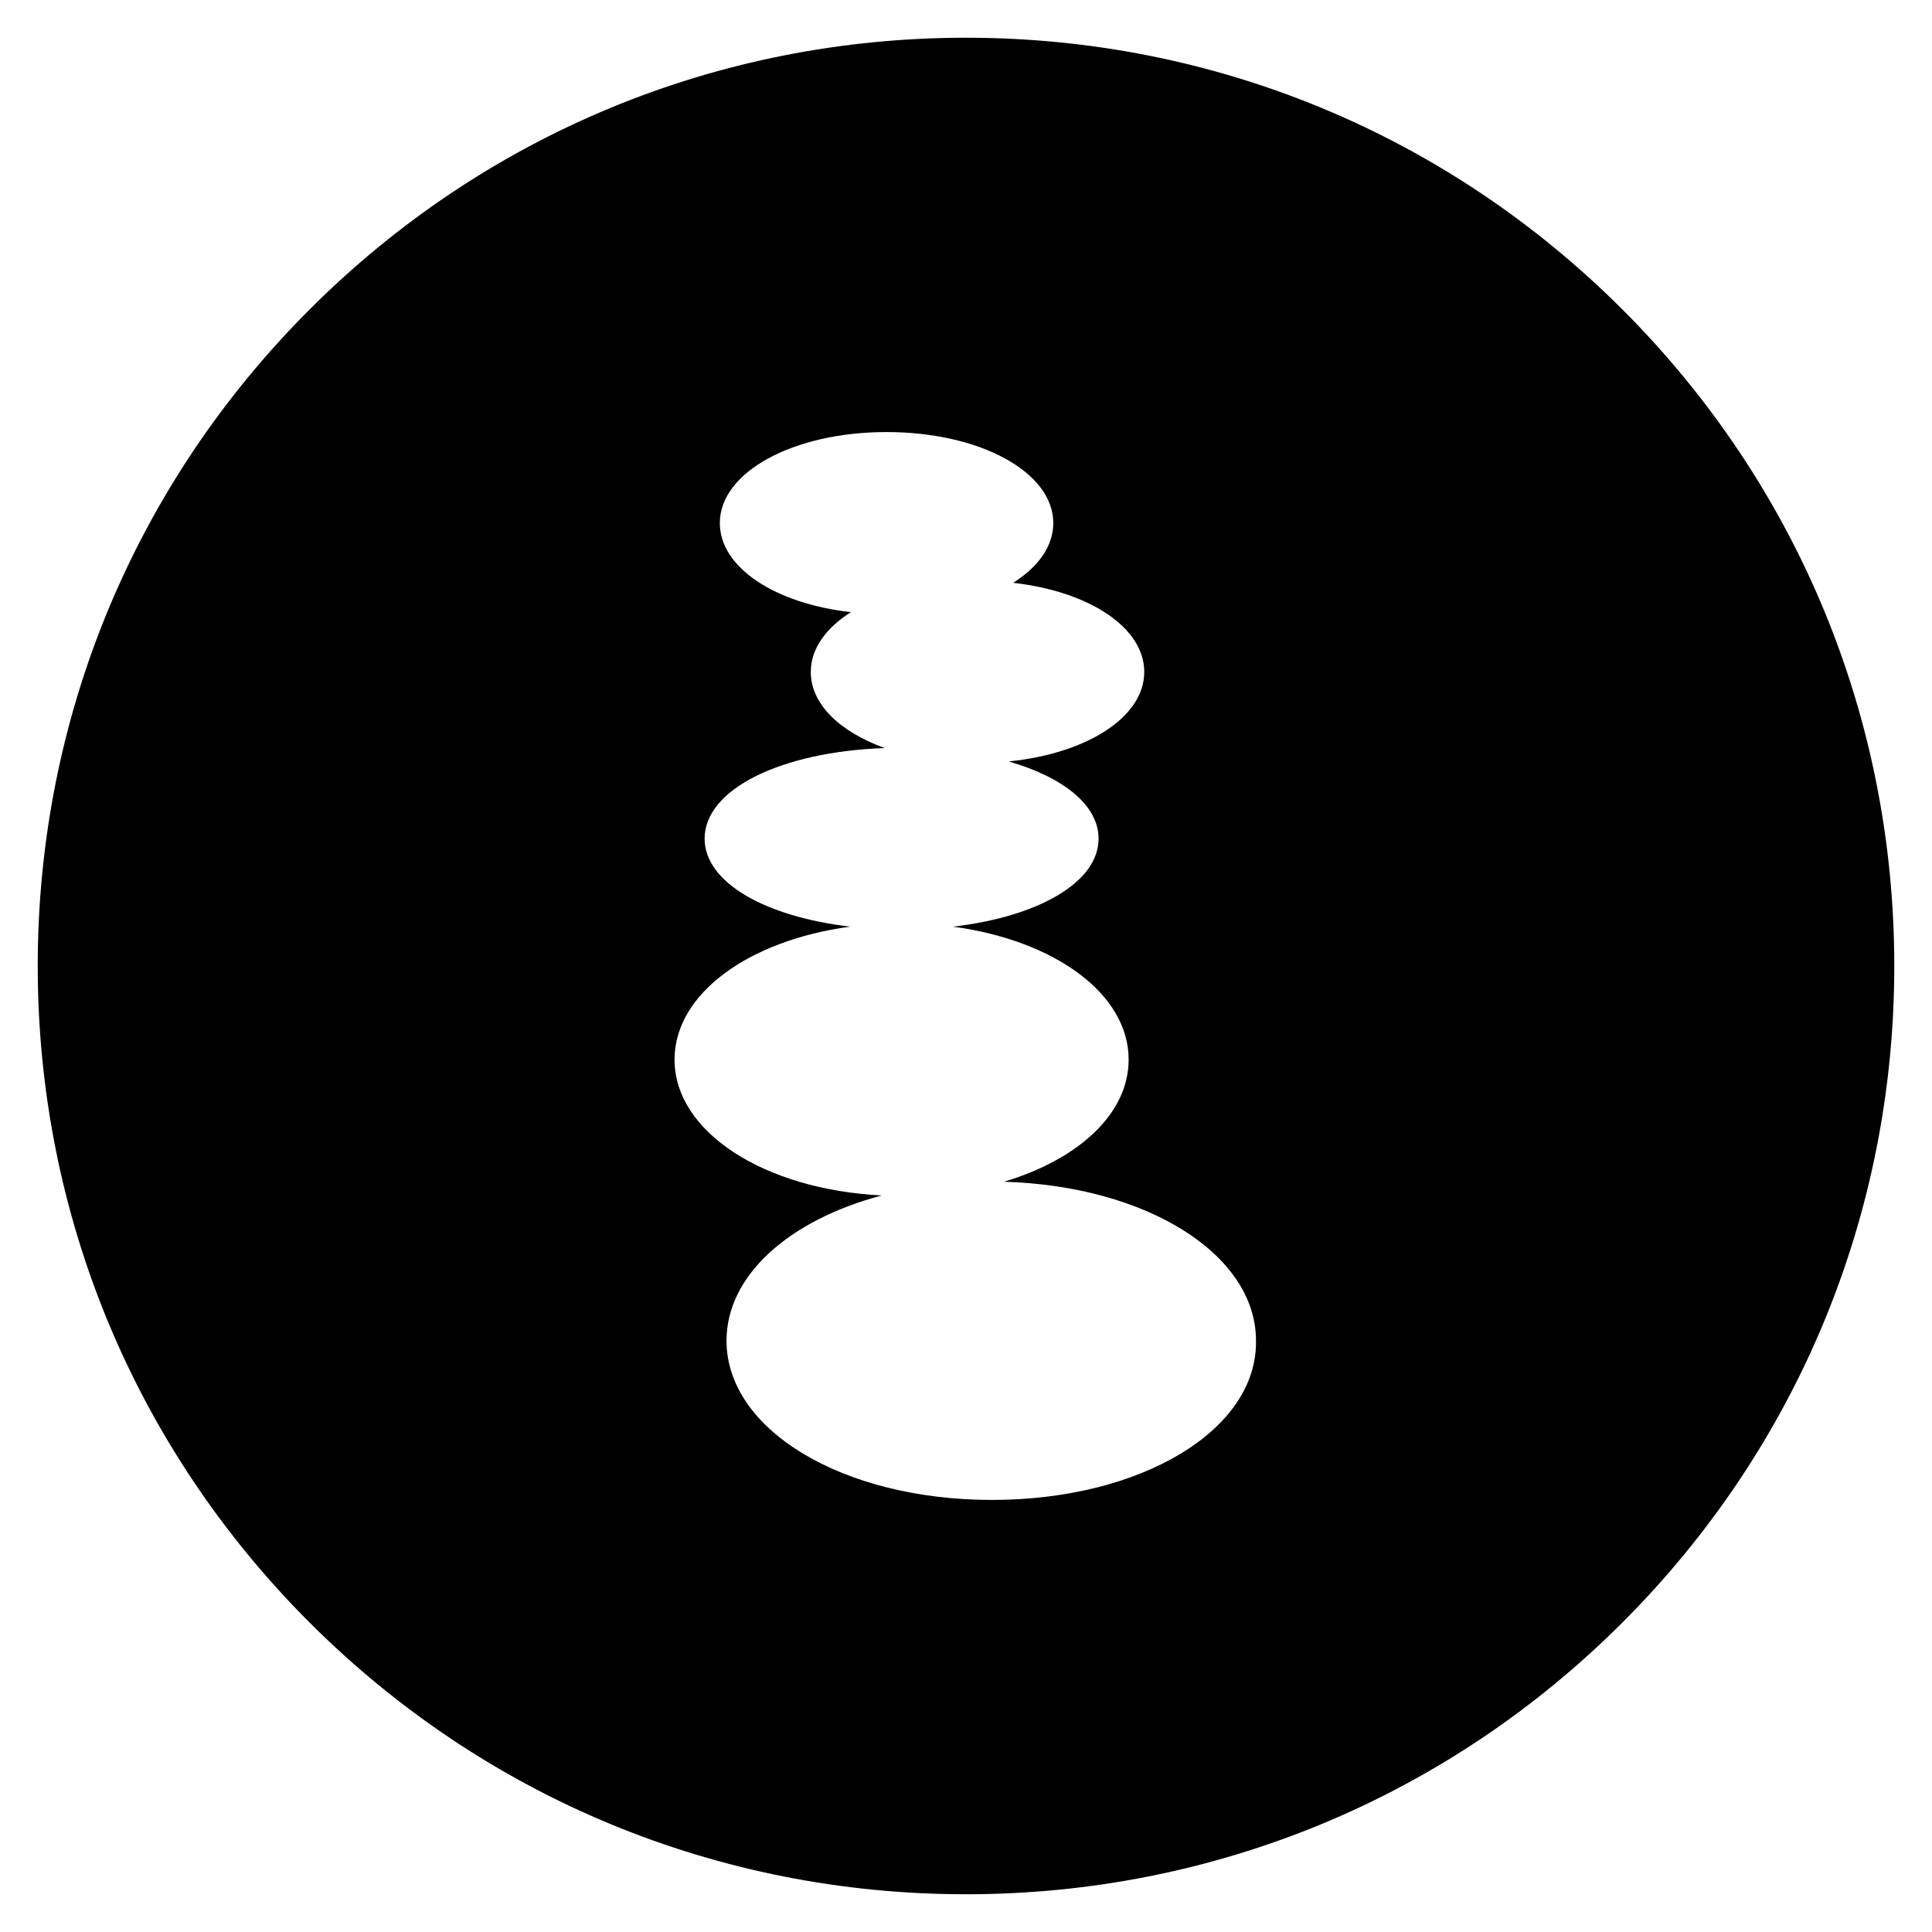 <?xml version="1.0" encoding="UTF-8"?>
<!-- The Best Svg Icon site in the world: iconSvg.co, Visit us! https://iconsvg.co -->
<svg fill="#000000" width="800px" height="800px" version="1.1" viewBox="144 144 512 512" xmlns="http://www.w3.org/2000/svg">
 <path d="m573.97 226.03c-46.445-46.445-108.24-72.031-173.97-72.031-65.734 0-127.53 25.586-173.97 72.031-46.445 46.445-72.031 108.24-72.031 173.97 0 65.73 25.586 127.53 72.027 173.97 46.449 46.441 108.24 72.027 173.98 72.027 65.73 0 127.53-25.586 173.97-72.027 46.441-46.449 72.027-108.24 72.027-173.97 0-65.734-25.586-127.53-72.031-173.97zm-167.08 315.47c-39.457 0-70.355-18.5-70.355-42.215 0-17.32 16.629-31.98 41.133-38.473-31.191-1.574-54.906-16.828-54.906-36.016 0-17.418 19.582-31.586 46.543-35.227-22.73-2.656-38.574-11.809-38.574-23.32 0-13.086 20.172-23.027 47.723-24.008-11.906-4.328-19.582-11.609-19.582-20.172 0-6.102 3.938-11.609 10.629-15.844-20.074-2.262-34.734-11.809-34.734-23.617 0-13.48 19.387-24.109 44.184-24.109 24.797 0 44.184 10.629 44.184 24.109 0 6.102-3.938 11.609-10.629 15.844 20.074 2.262 34.734 11.809 34.734 23.617 0 12.004-15.254 21.648-35.918 23.715 14.562 4.231 23.812 11.609 23.812 20.469 0 11.512-15.844 20.664-38.574 23.32 26.961 3.641 46.543 17.809 46.543 35.227 0 14.367-13.285 26.469-33.062 32.375 37.785 1.082 66.812 19.188 66.812 42.117 0.395 23.707-30.504 42.207-69.961 42.207z"/>
</svg>